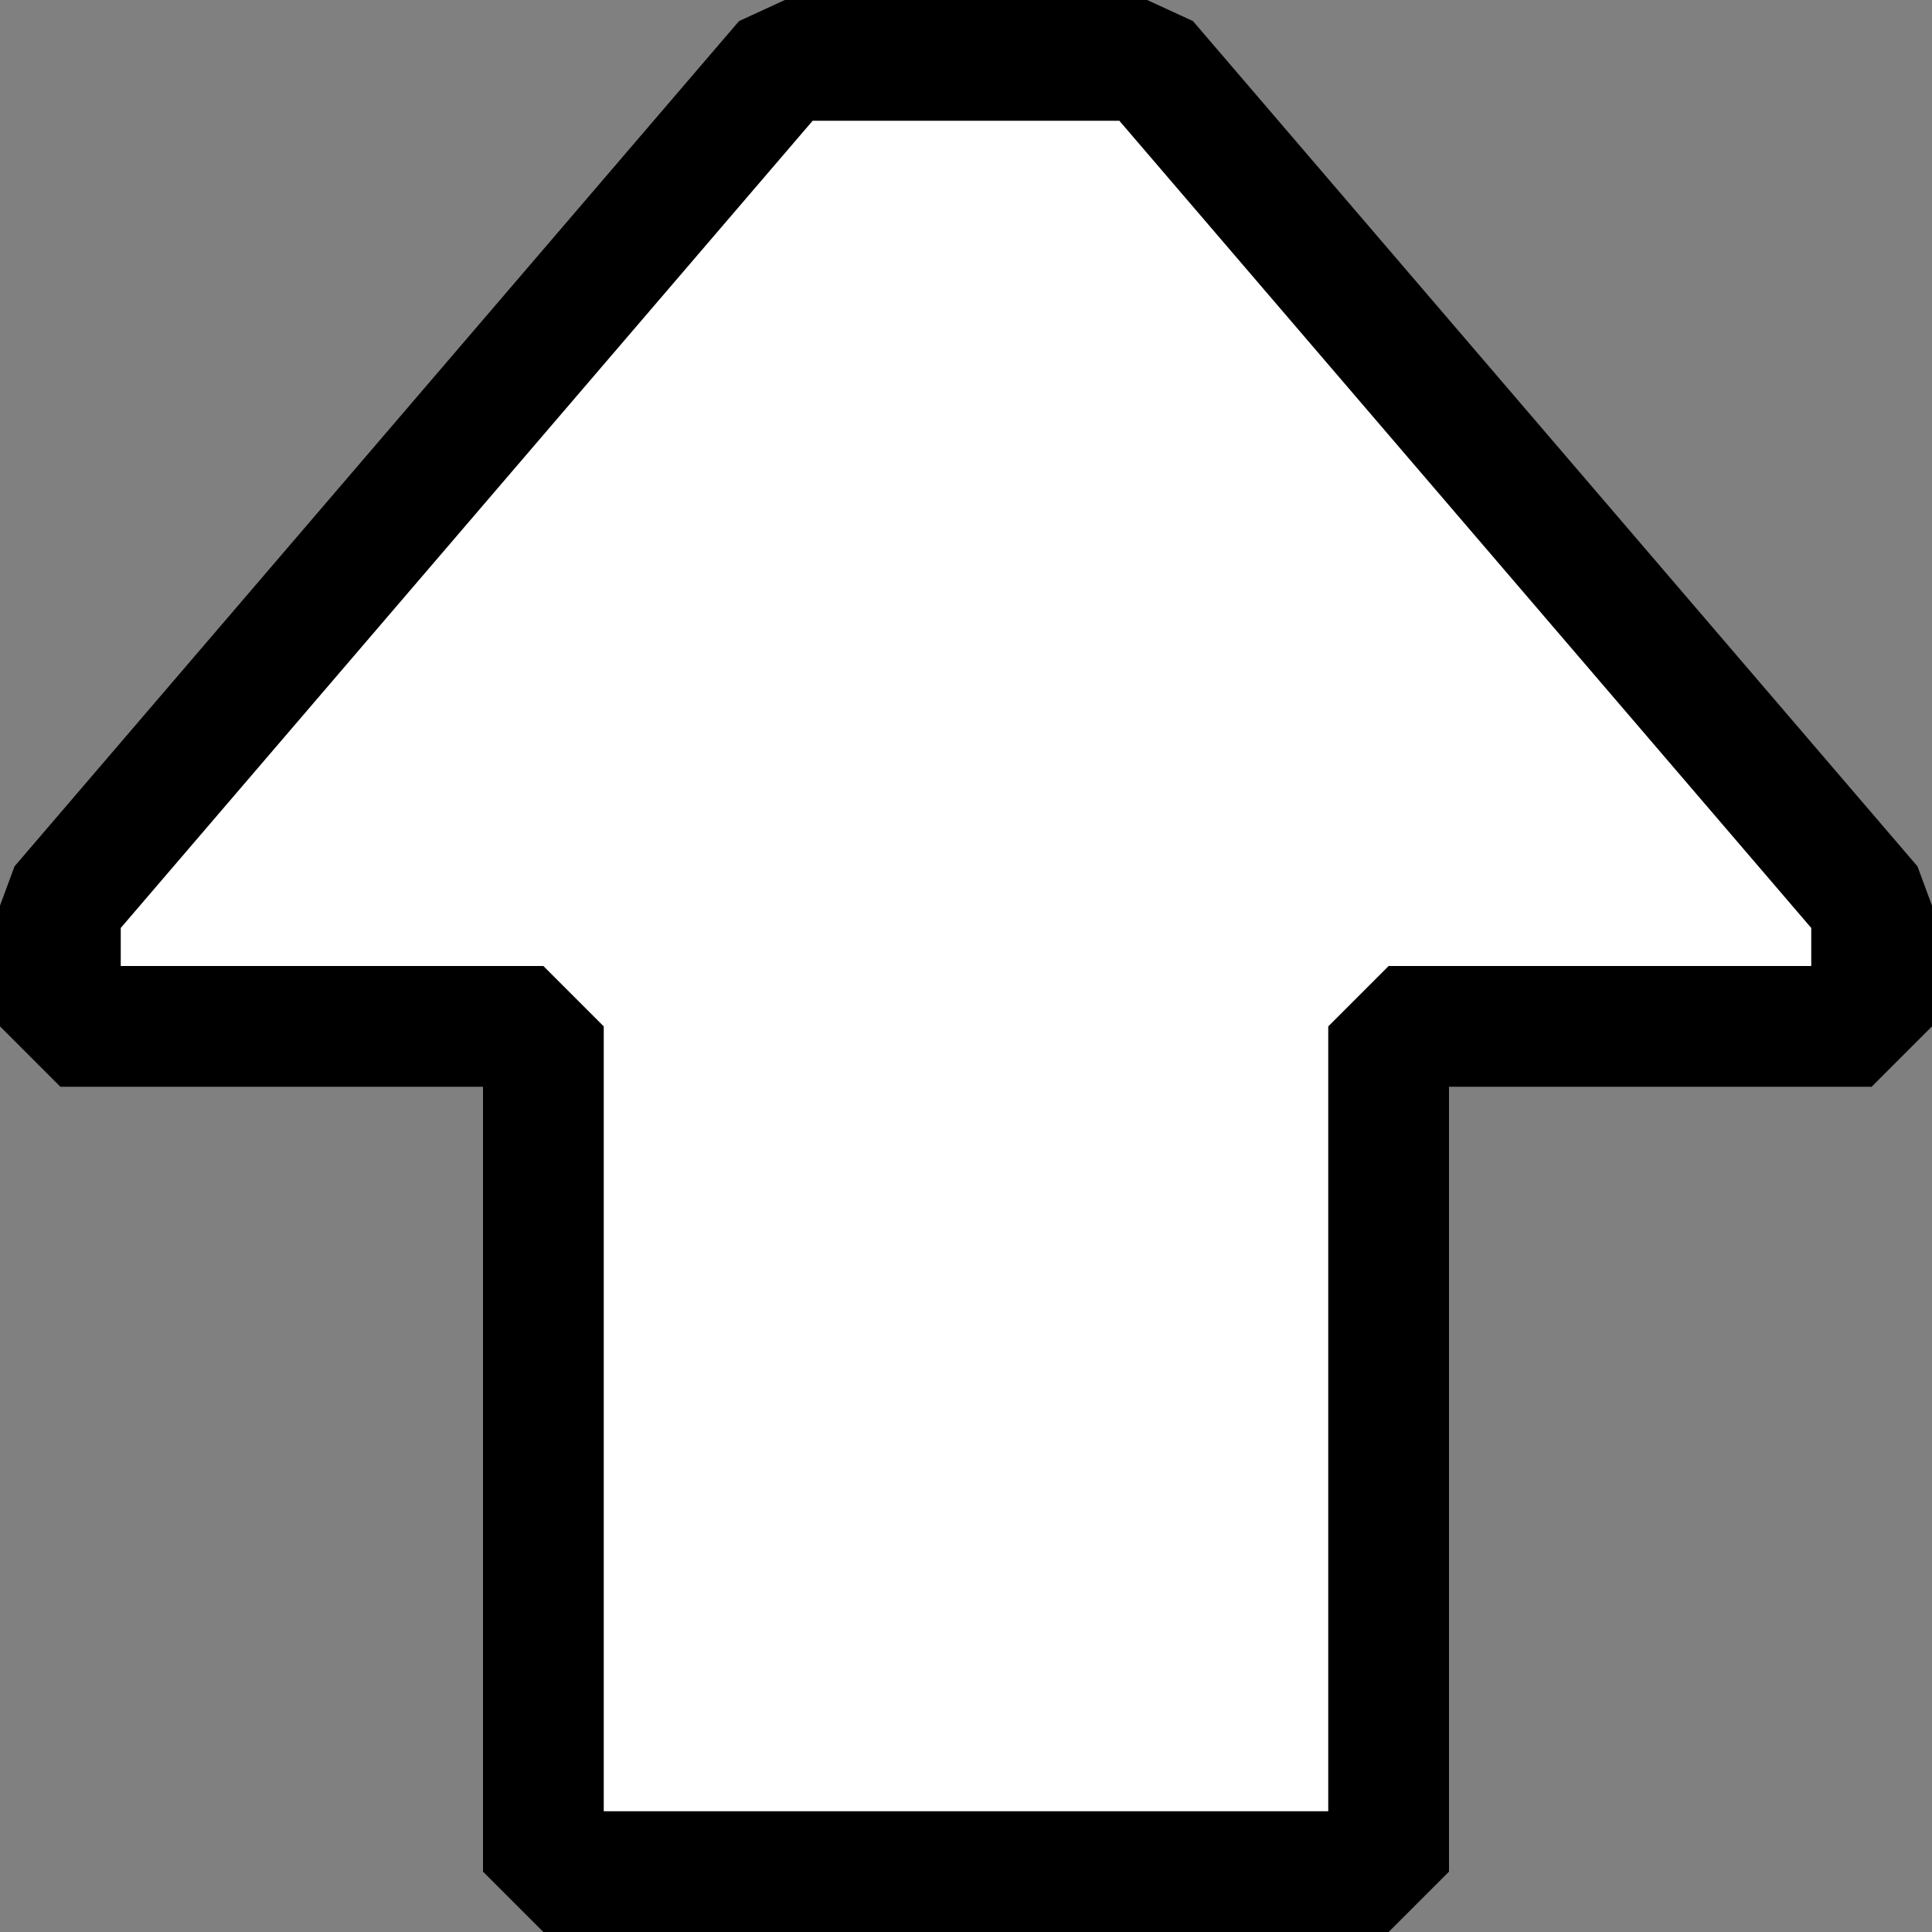 <svg xmlns="http://www.w3.org/2000/svg" viewBox="0 0 16 16" version="1.0"><rect x="0" y="0" width="16" height="16" fill="#808080" stroke="none"/><path d="M9.5.5l6 7v1h-4v7h-7v-7h-4v-1l6-7h3z" stroke-linejoin="bevel" stroke="#000" stroke-miterlimit="0" fill="#fff"/></svg>